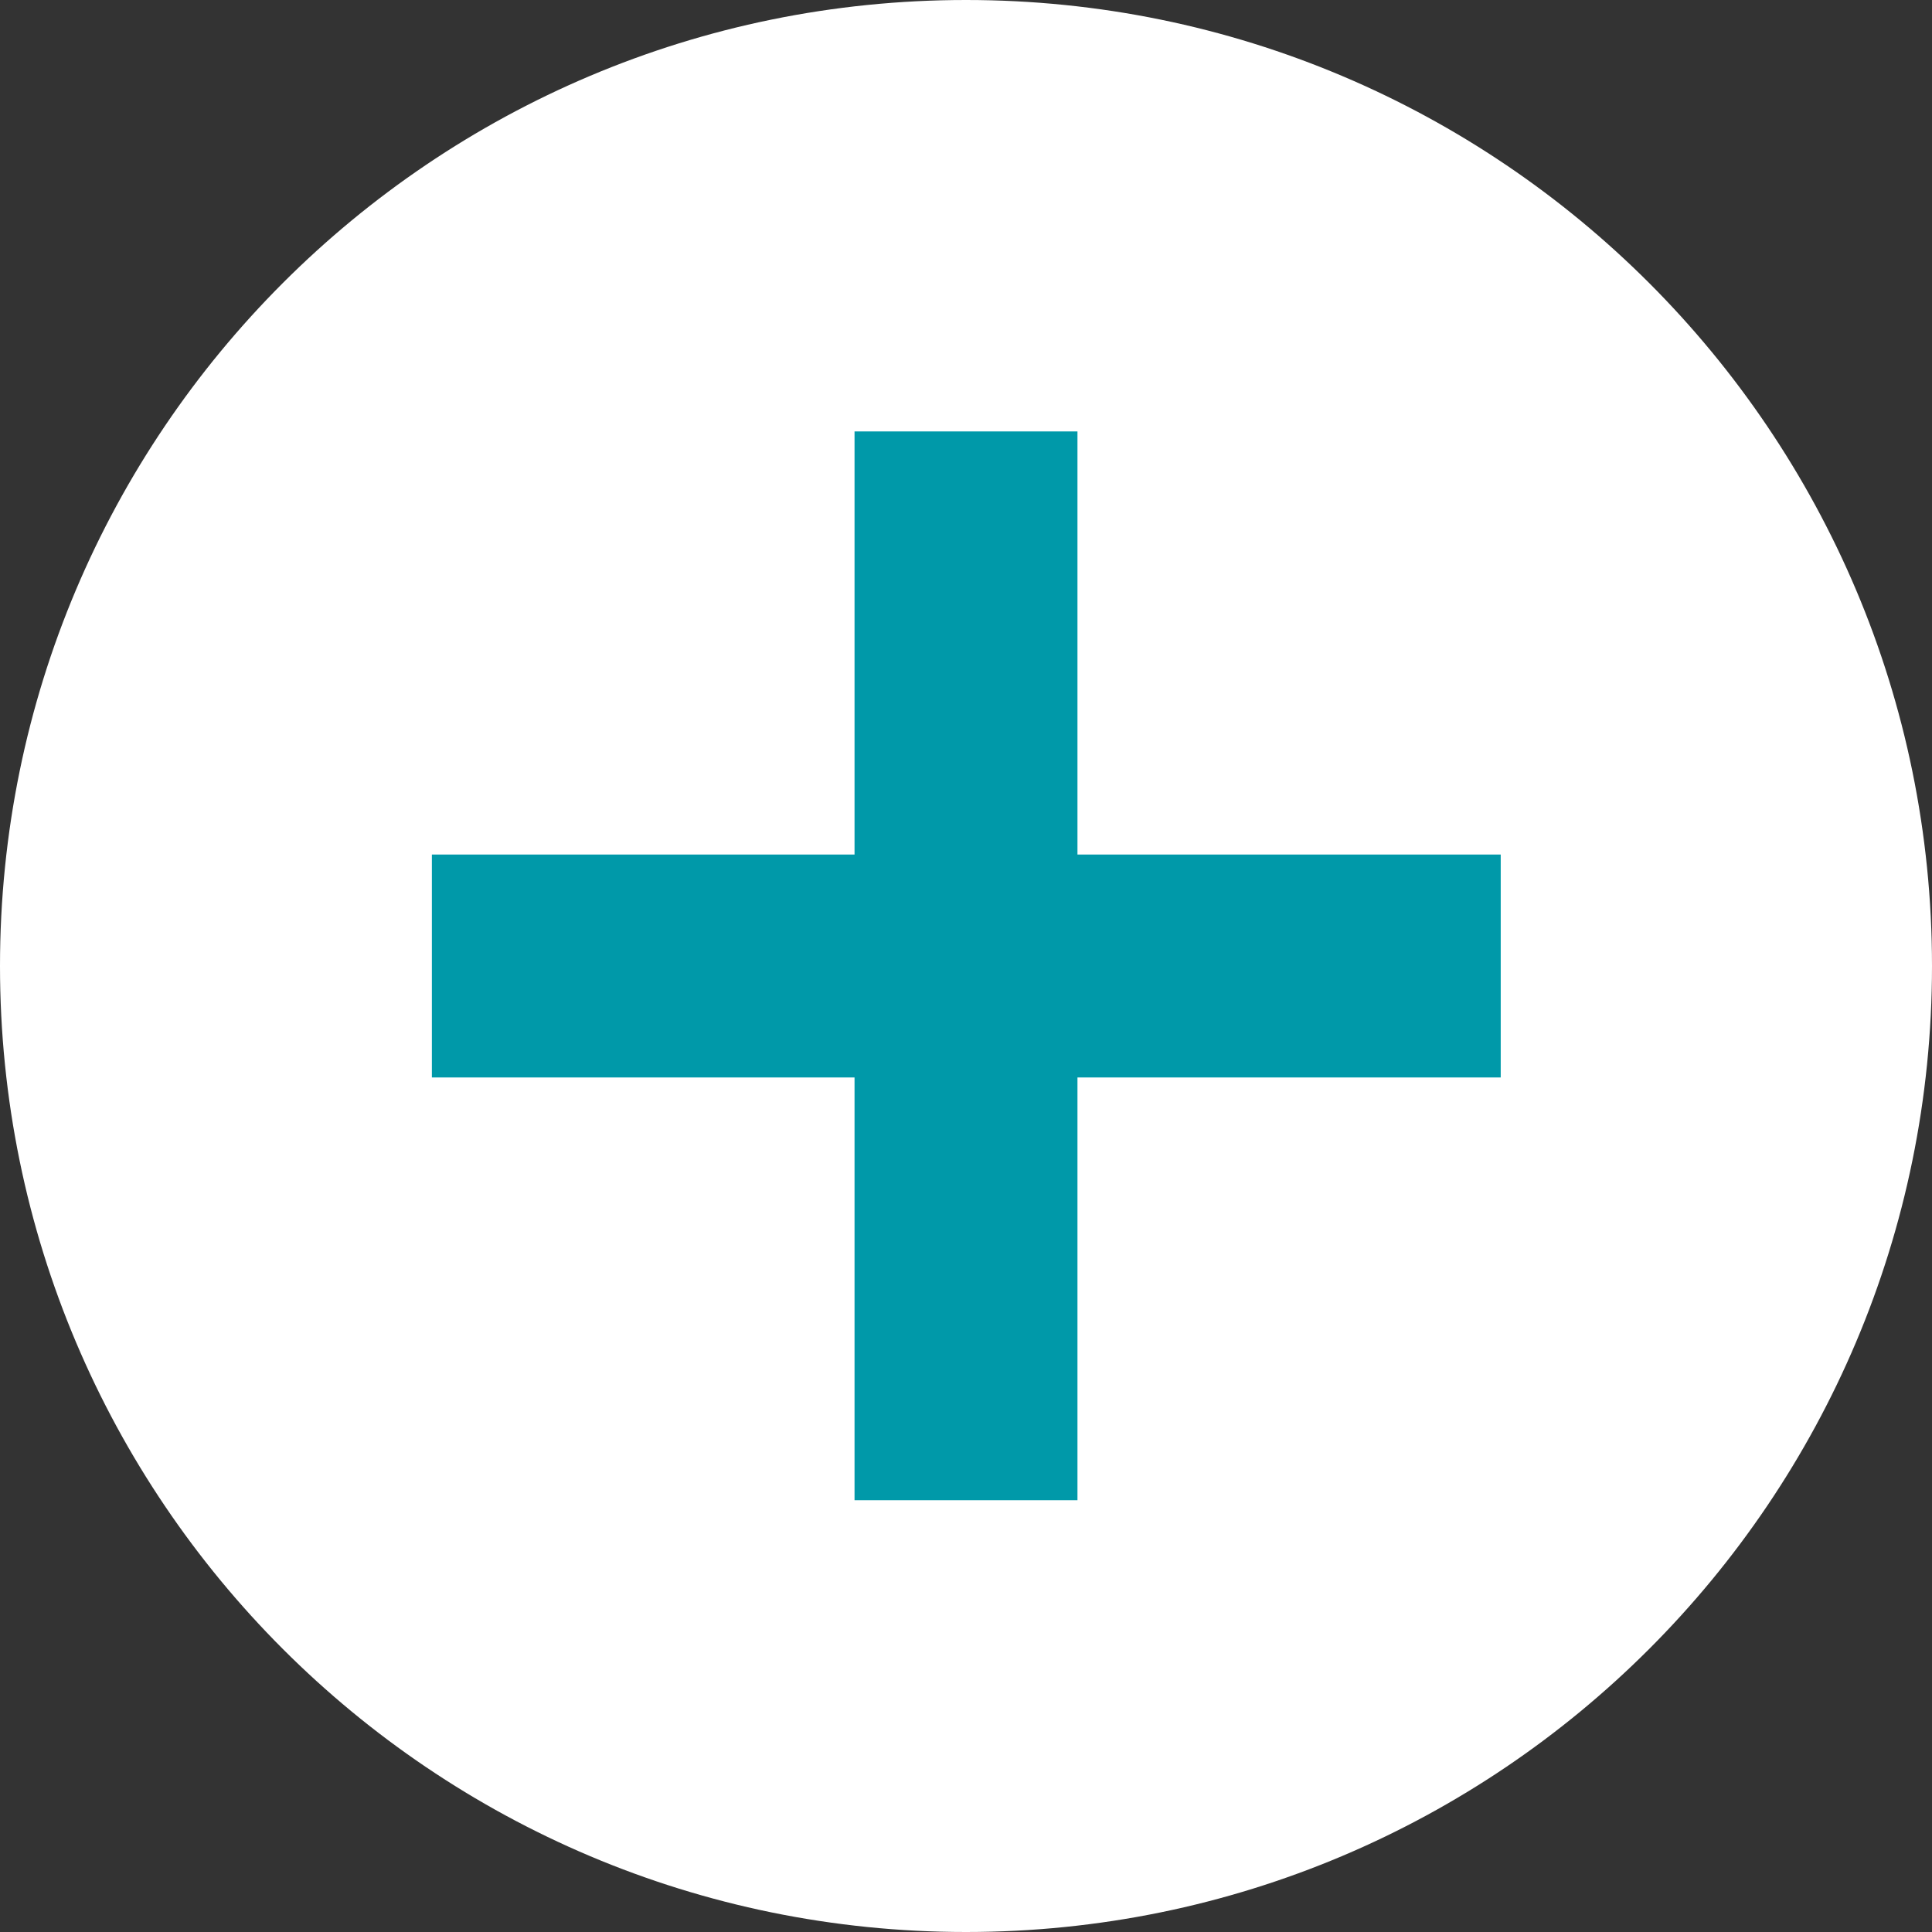 <svg width="26" height="26" viewBox="0 0 26 26" fill="none" xmlns="http://www.w3.org/2000/svg">
<rect x="0" y="0" width="26" height="26" fill="#333333" stroke="none"/>
<g clip-path="url(#clip0_406_22900)">
<path d="M13 26C20.18 26 26 20.18 26 13C26 5.82 20.18 0 13 0C5.82 0 0 5.82 0 13C0 20.18 5.82 26 13 26Z" fill="white"/>
<path d="M5.812 13H20.196" stroke="#0099A9" stroke-width="3" stroke-miterlimit="10"/>
<path d="M13 20.189C13 17.791 13 5.806 13 5.806" stroke="#0099A9" stroke-width="3" stroke-miterlimit="10"/>
</g>
<defs>
<clipPath id="clip0_406_22900">
<rect width="26" height="26" fill="white"/>
</clipPath>
</defs>
</svg>
